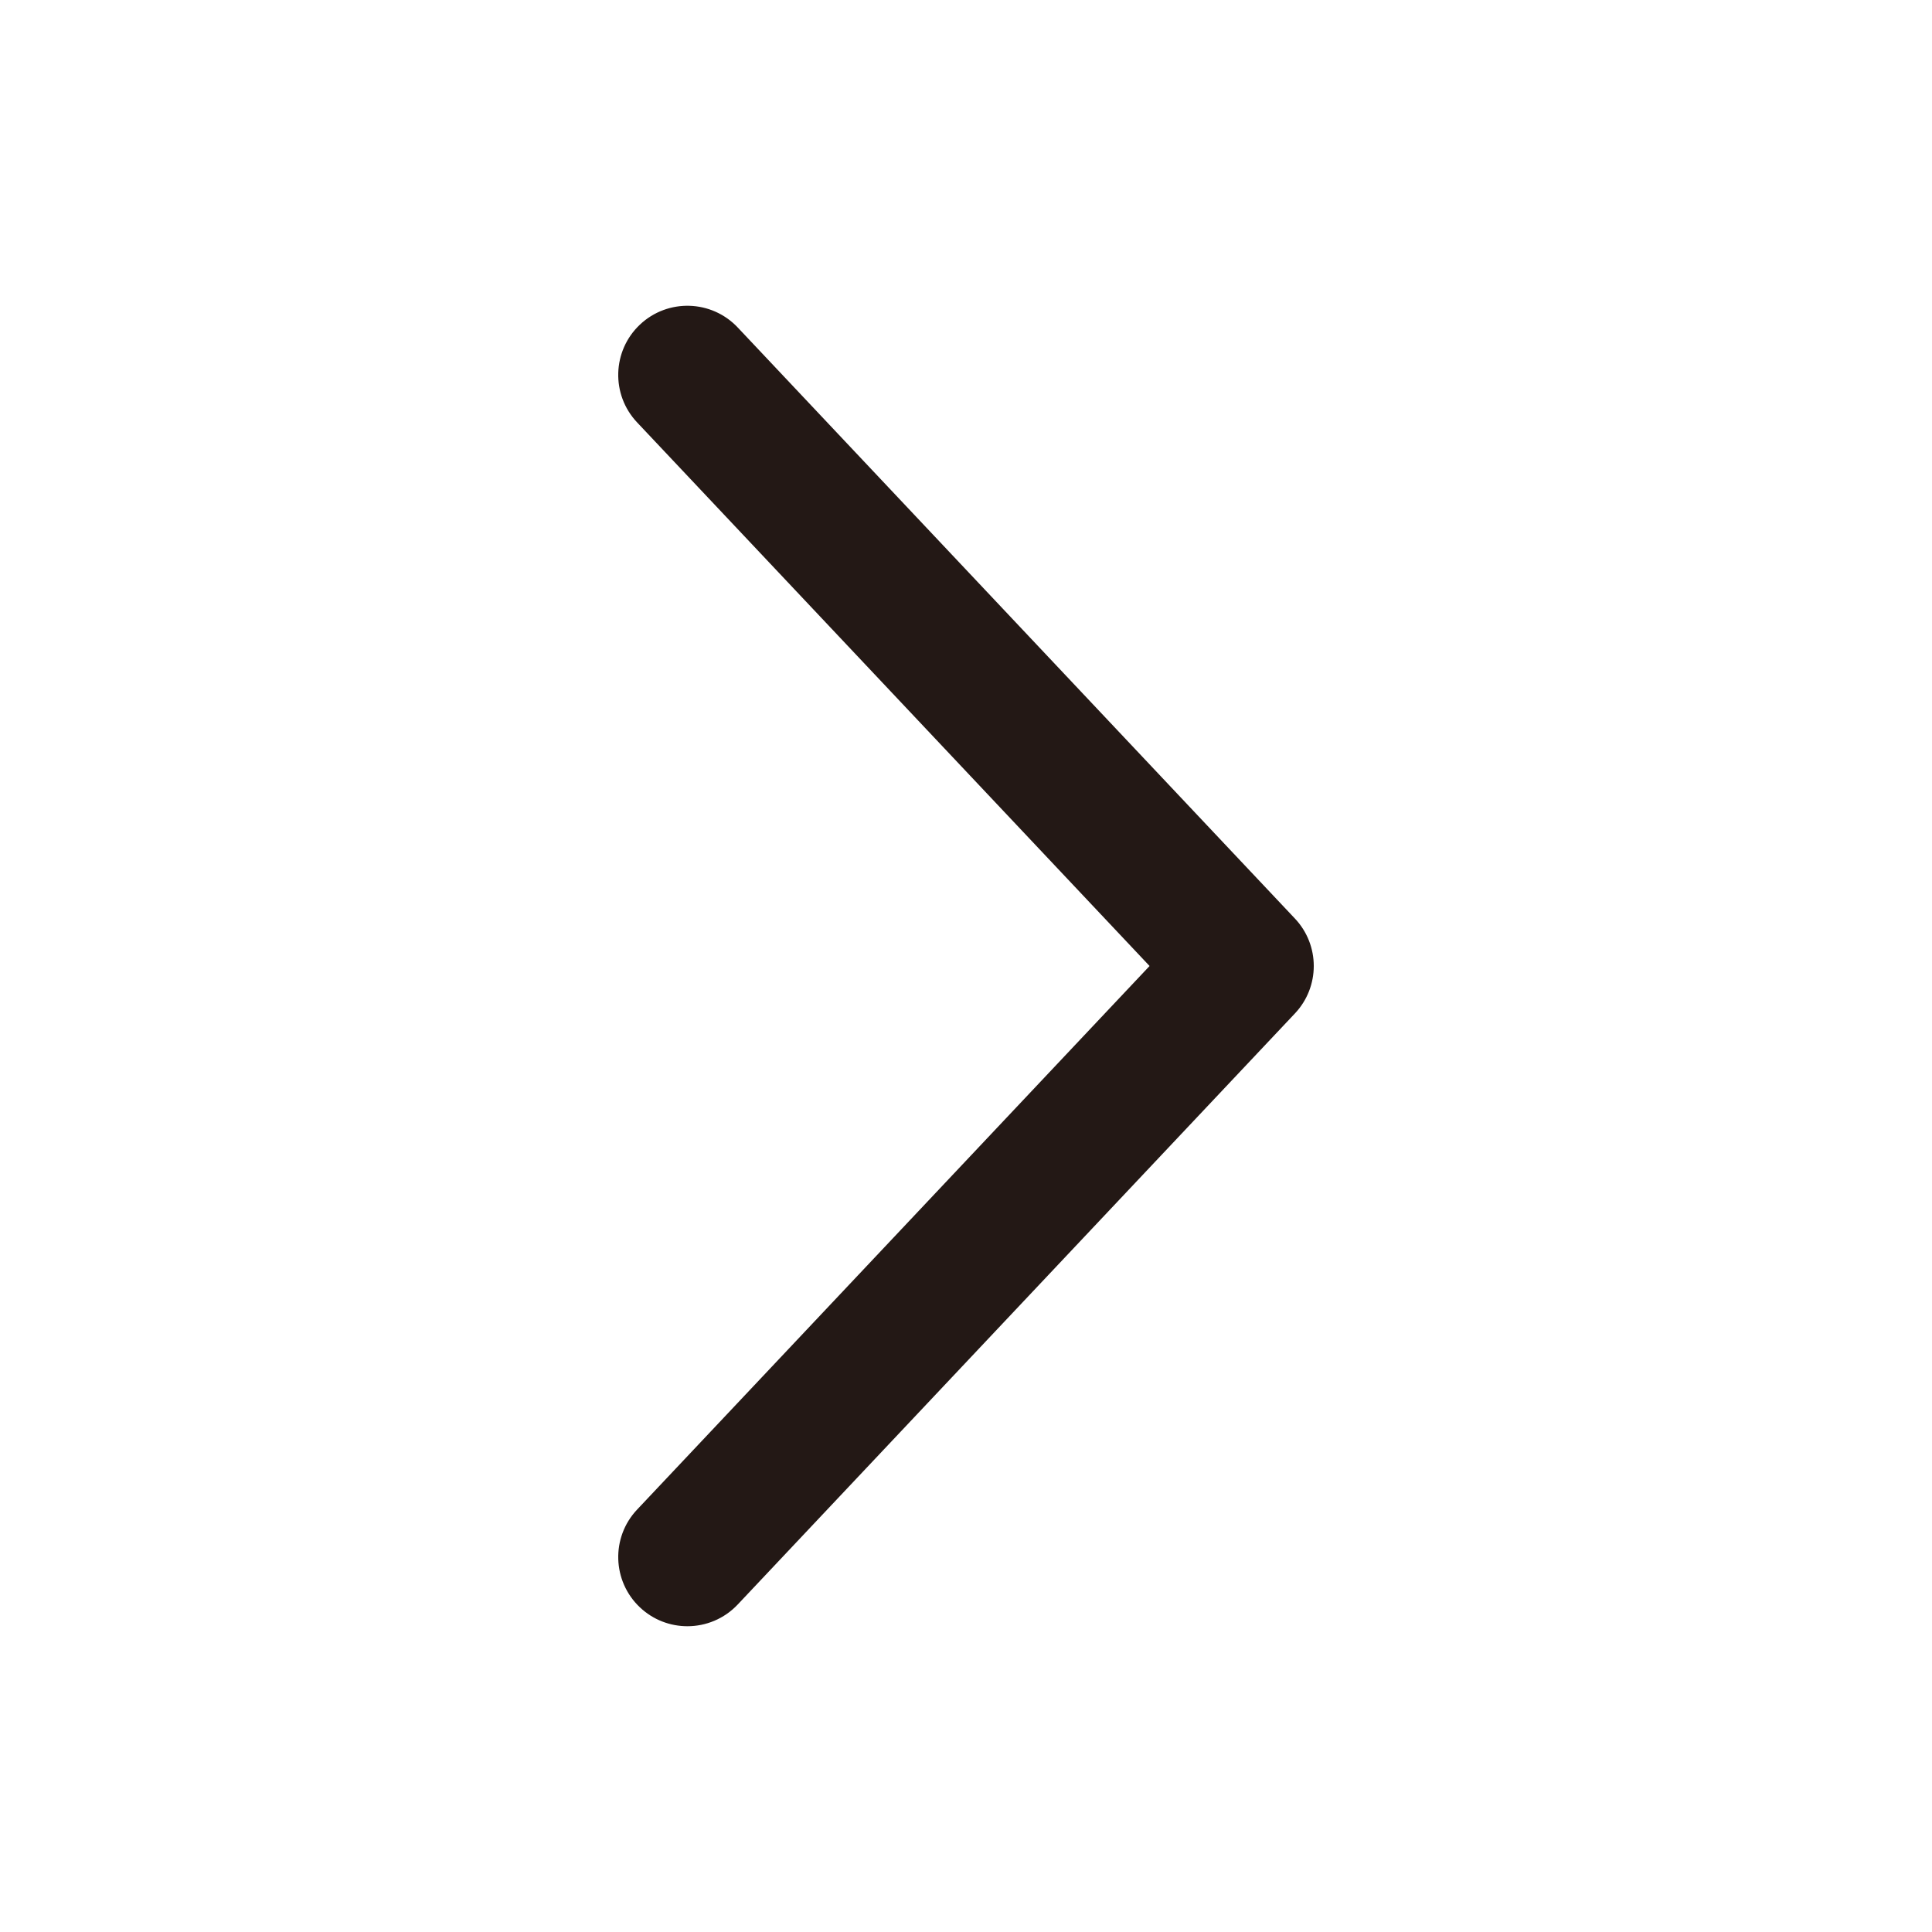 <?xml version="1.0" encoding="utf-8"?>
<!-- Generator: Adobe Illustrator 16.0.0, SVG Export Plug-In . SVG Version: 6.00 Build 0)  -->
<!DOCTYPE svg PUBLIC "-//W3C//DTD SVG 1.1//EN" "http://www.w3.org/Graphics/SVG/1.1/DTD/svg11.dtd">
<svg version="1.1" id="레이어_1" xmlns="http://www.w3.org/2000/svg" xmlns:xlink="http://www.w3.org/1999/xlink" x="0px"
	 y="0px" width="500px" height="500px" viewBox="0 0 500 500" enable-background="new 0 0 500 500" xml:space="preserve">
<g>
	<g>
		<path fill="#231815" d="M177.895,420.866c-4.405,0-8.815-1.614-12.276-4.874c-7.189-6.781-7.528-18.11-0.746-25.304L297.506,250
			L164.872,109.308c-6.782-7.195-6.443-18.521,0.746-25.304c7.188-6.77,18.521-6.447,25.303,0.746l144.205,152.971
			c6.502,6.896,6.502,17.662,0,24.557L190.921,415.246C187.396,418.981,182.654,420.866,177.895,420.866z"/>
	</g>
</g>
</svg>
